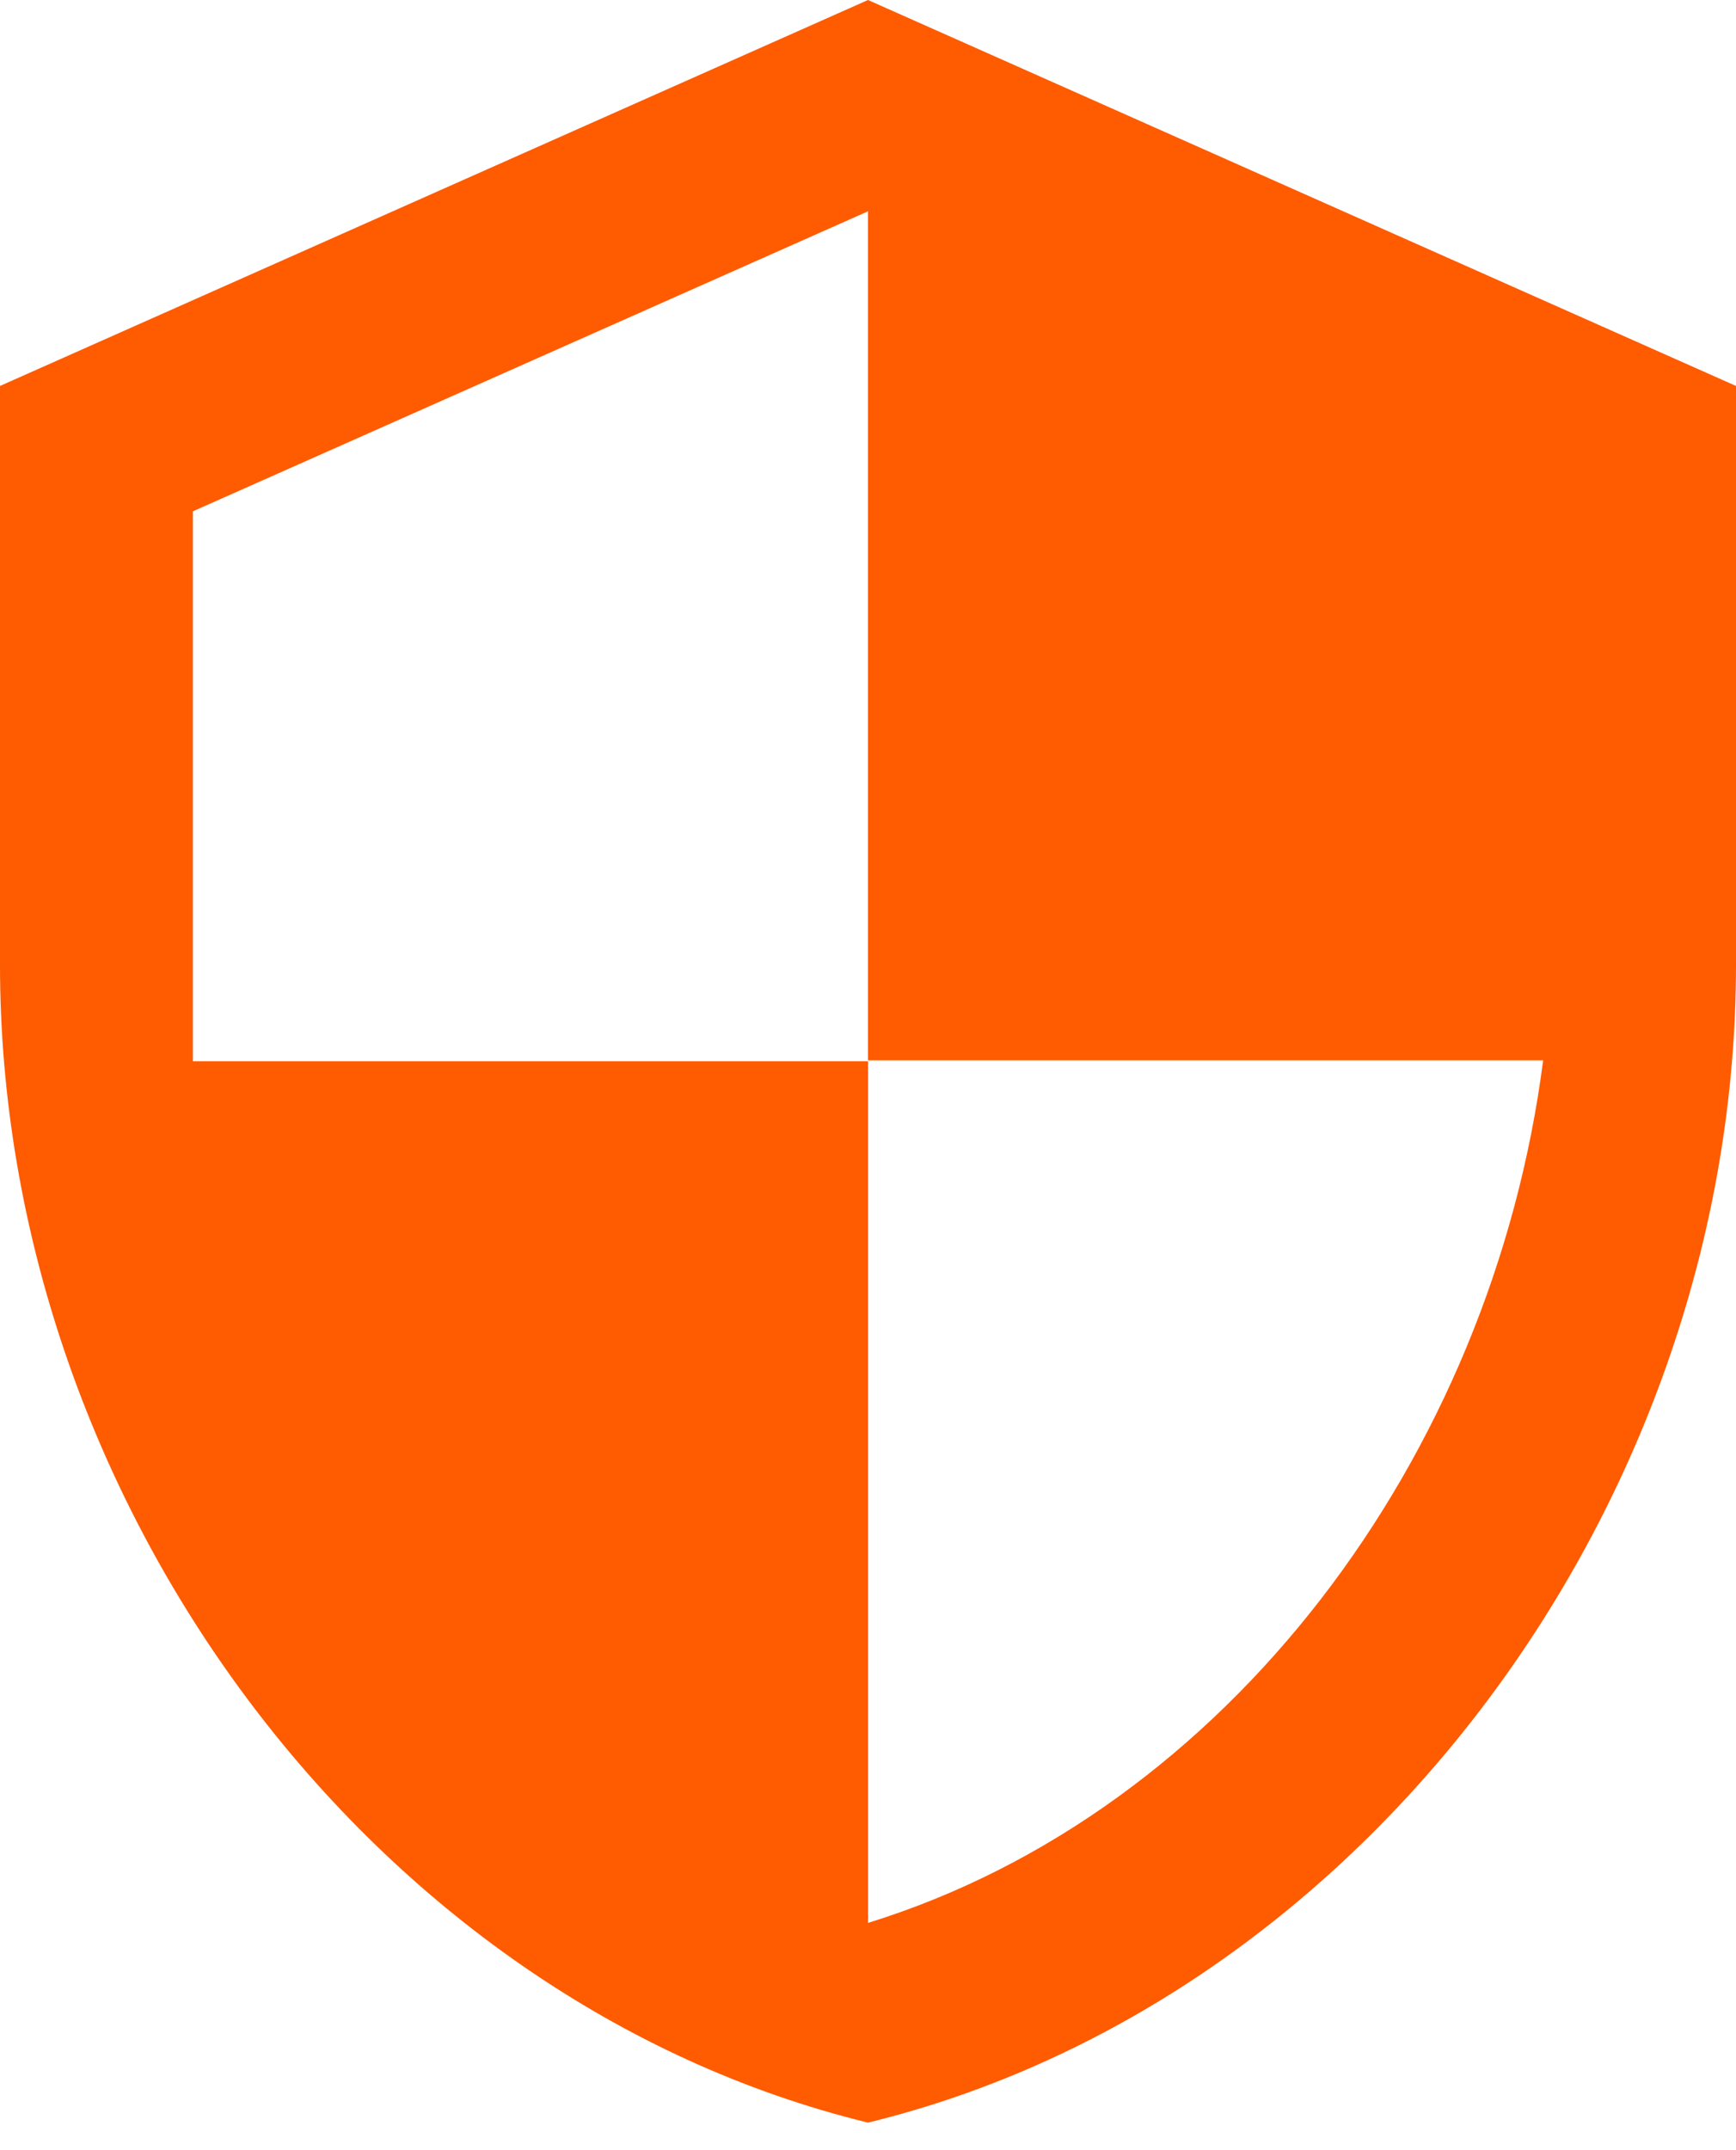 <?xml version="1.0" encoding="utf-8"?>
<svg xmlns="http://www.w3.org/2000/svg" fill="none" height="100%" overflow="visible" preserveAspectRatio="none" style="display: block;" viewBox="0 0 21 26" width="100%">
<path d="M10.5 0L0 4.667V11.667C0 18.142 4.48 24.197 10.5 25.667C16.52 24.197 21 18.142 21 11.667V4.667L10.5 0ZM10.5 12.822H18.667C18.048 17.628 14.84 21.91 10.5 23.252V12.833H2.333V6.183L10.5 2.555V12.822Z" fill="#FF5B00" id="Vector"/>
</svg>